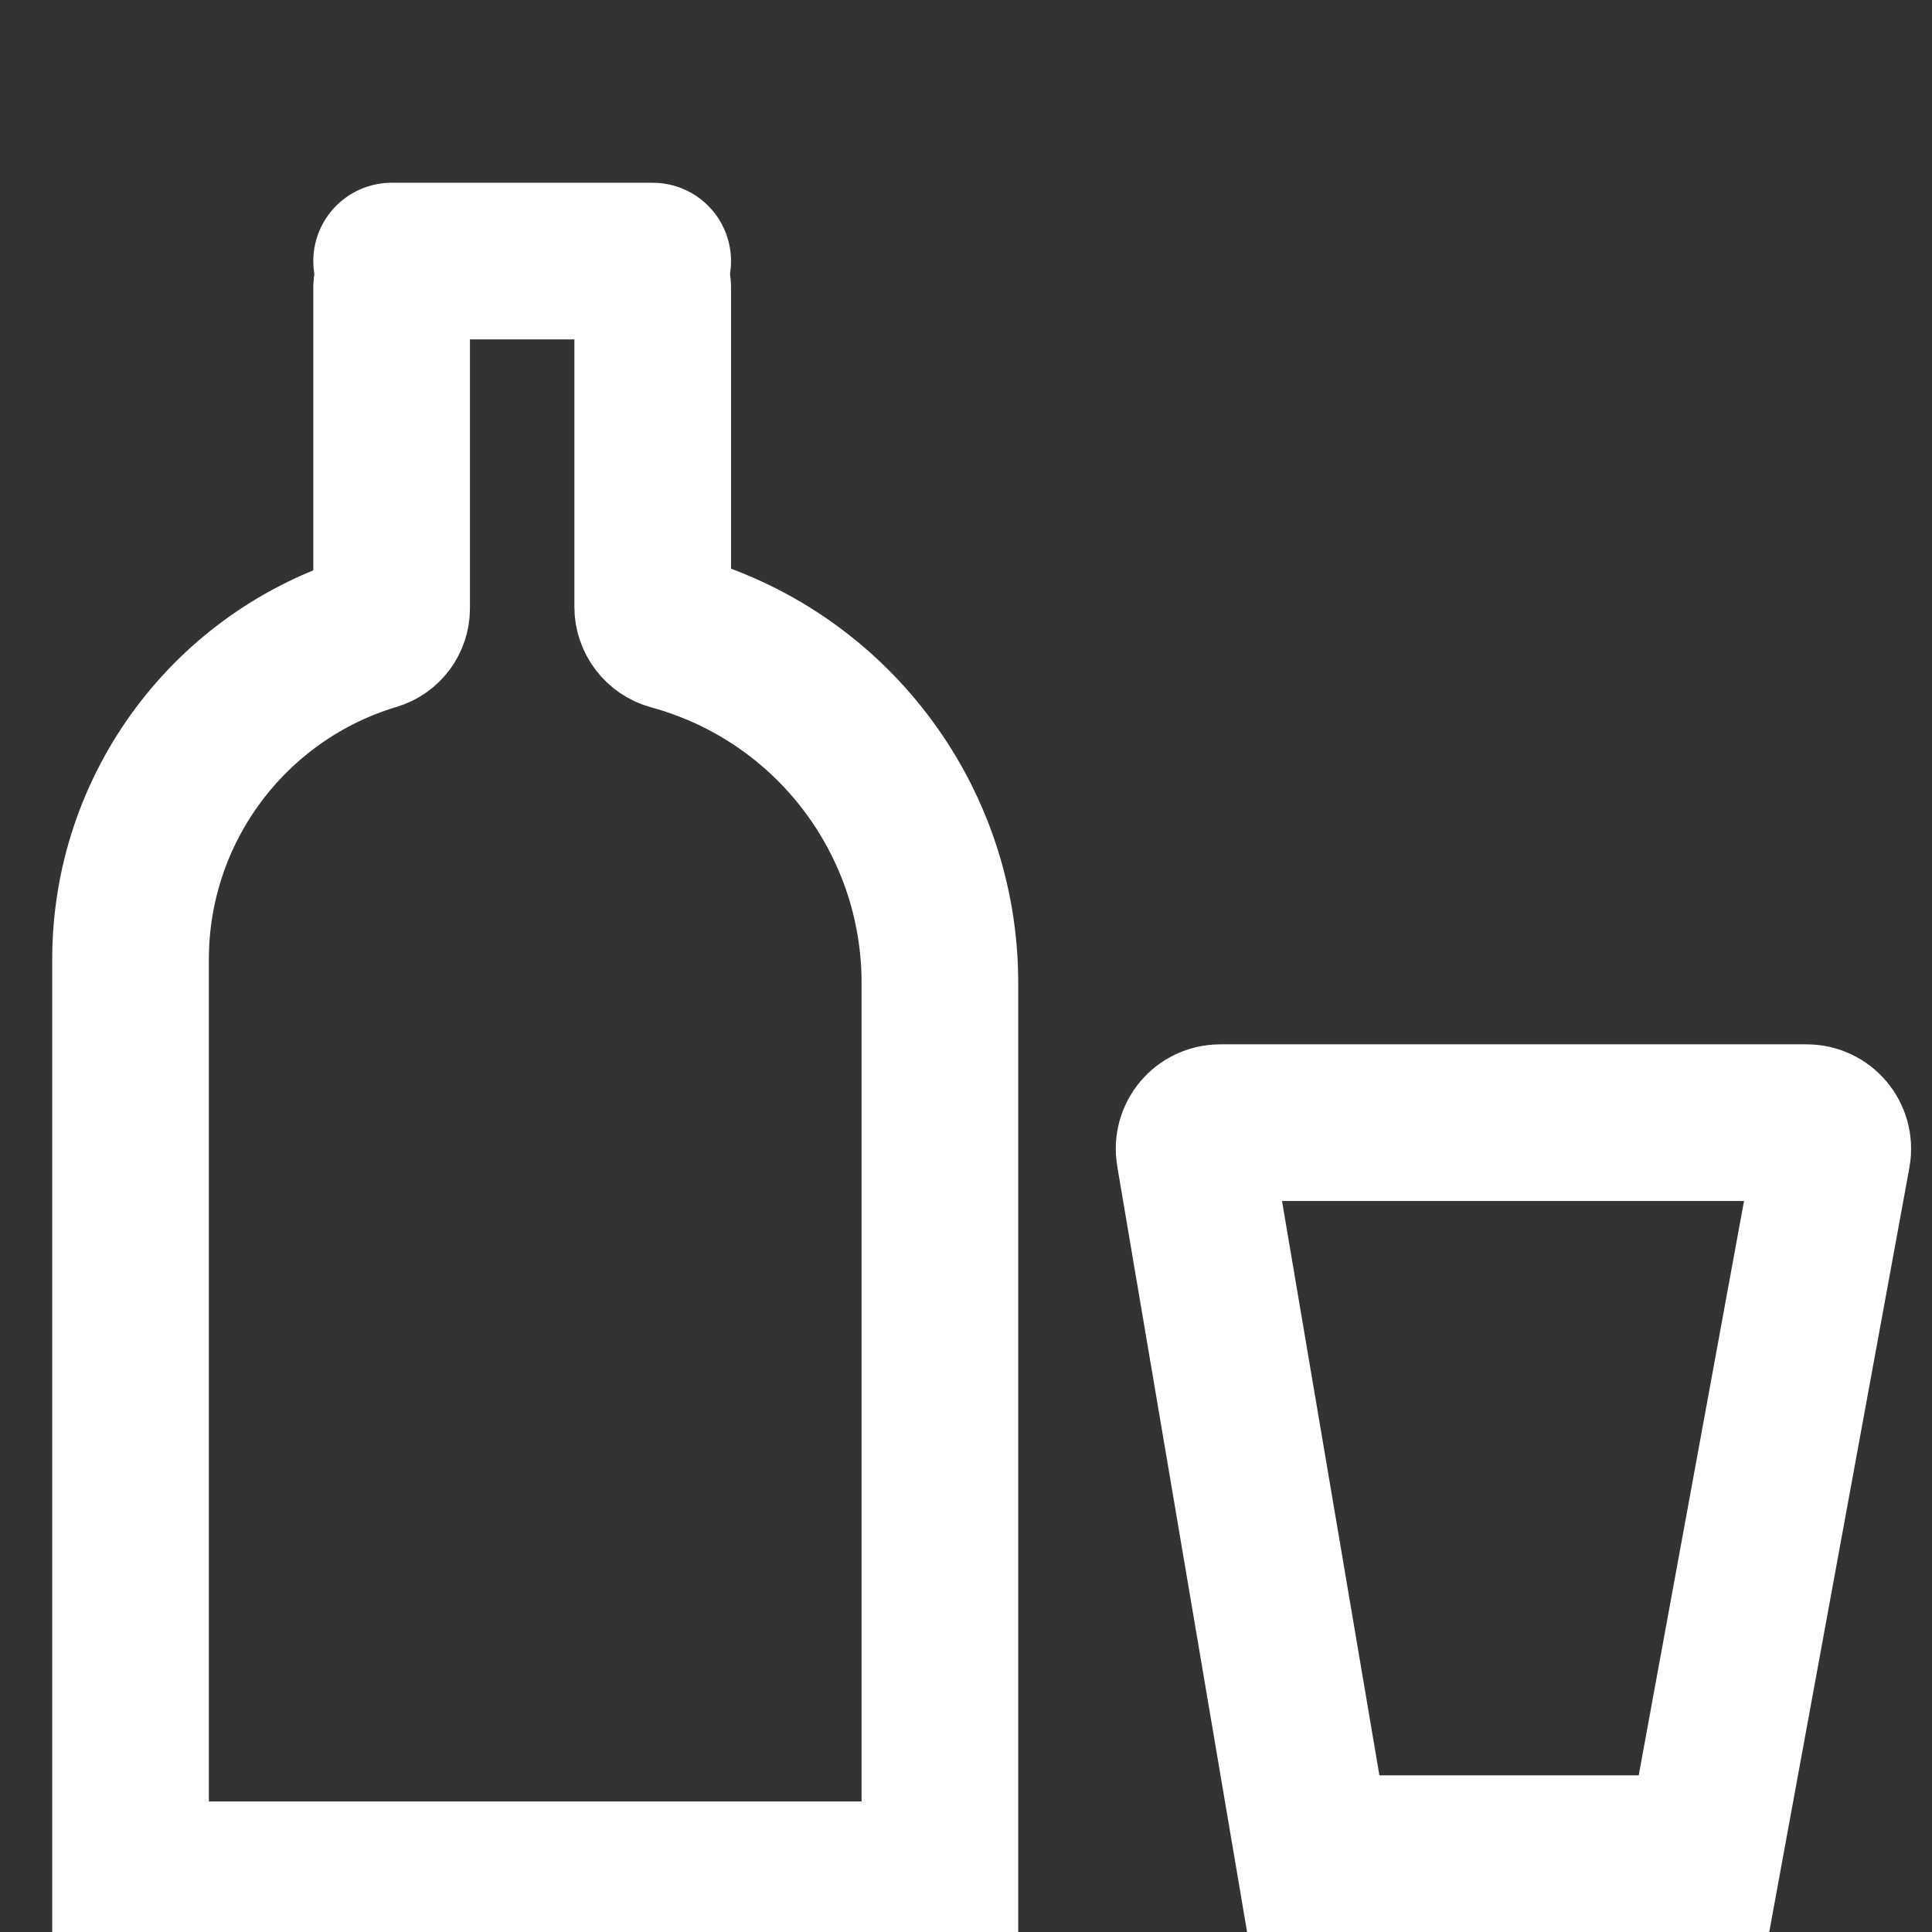 <svg width="37" height="37" viewBox="0 0 37 37" fill="none" xmlns="http://www.w3.org/2000/svg">
<rect x="0" y="0" width="37" height="37" fill="#333333" stroke="none"/>
<g clip-path="url(#clip0_1344_1096)">
<path d="M12.5 5.5V11.62C12.5 11.844 12.65 12.041 12.867 12.1V12.1C15.897 12.927 18 15.679 18 18.821V36H6C8.8 36 4.833 36 2.5 36V18.372C2.5 15.48 4.397 12.931 7.167 12.1V12.1C7.365 12.041 7.5 11.858 7.5 11.652V5.5" stroke="white" stroke-width="3" stroke-linecap="round"/>
<path d="M23.368 21.5H34.6C34.912 21.5 35.148 21.783 35.092 22.09L32.633 35.5H25.15L22.875 22.084C22.823 21.778 23.058 21.5 23.368 21.5Z" stroke="white" stroke-width="3"/>
<path d="M12.5 5L7.5 5" stroke="white" stroke-width="3" stroke-linecap="round"/>
</g>
<defs>
<clipPath id="clip0_1344_1096">
<rect width="37" height="37" fill="white"/>
</clipPath>
</defs>
</svg>
